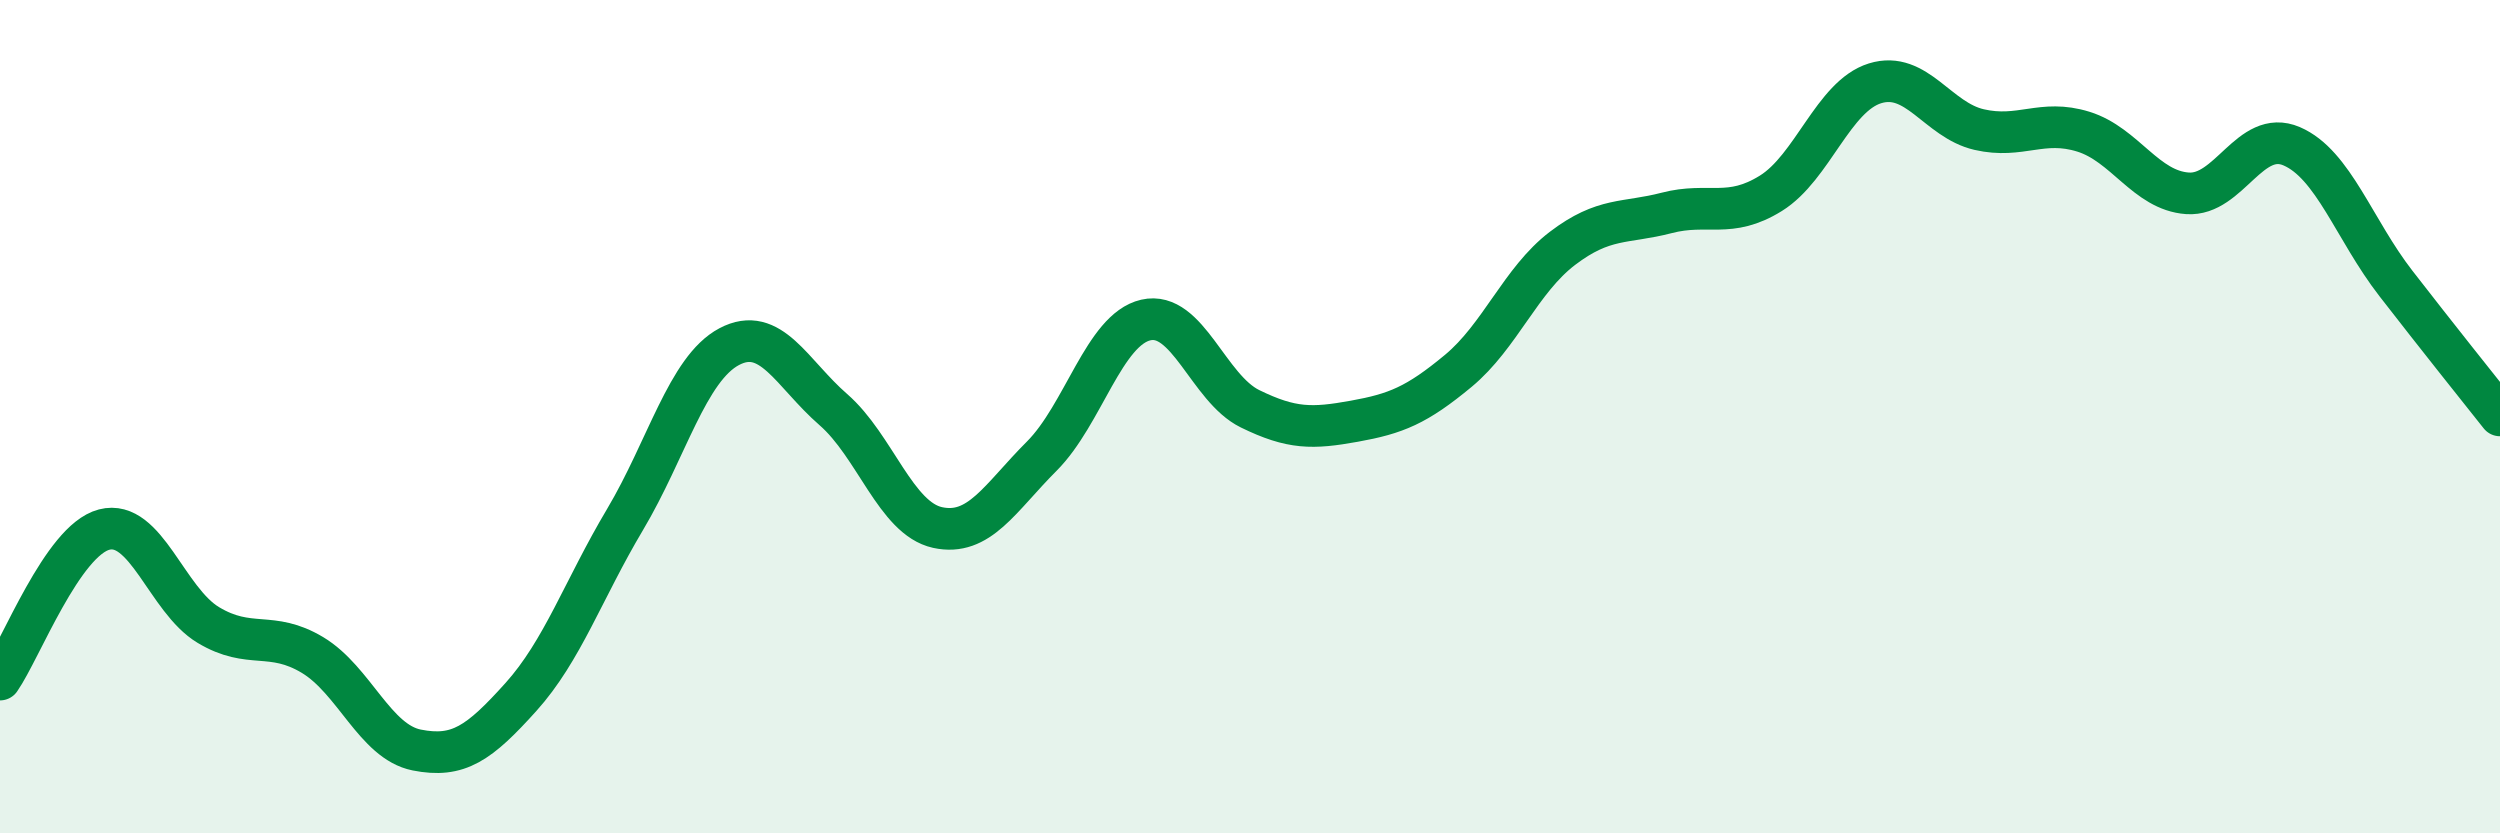 
    <svg width="60" height="20" viewBox="0 0 60 20" xmlns="http://www.w3.org/2000/svg">
      <path
        d="M 0,16.31 C 0.5,15.59 1.5,12.97 2.5,12.71 C 3.5,12.45 4,14.4 5,15 C 6,15.6 6.5,15.12 7.5,15.72 C 8.5,16.32 9,17.8 10,18 C 11,18.2 11.5,17.84 12.5,16.73 C 13.5,15.62 14,14.15 15,12.47 C 16,10.79 16.5,8.85 17.5,8.32 C 18.5,7.79 19,8.96 20,9.83 C 21,10.7 21.5,12.44 22.5,12.66 C 23.5,12.88 24,11.95 25,10.95 C 26,9.95 26.5,7.91 27.5,7.68 C 28.5,7.45 29,9.32 30,9.81 C 31,10.3 31.5,10.29 32.5,10.11 C 33.5,9.93 34,9.73 35,8.9 C 36,8.07 36.5,6.72 37.5,5.96 C 38.5,5.2 39,5.37 40,5.11 C 41,4.85 41.5,5.26 42.5,4.64 C 43.5,4.02 44,2.31 45,2 C 46,1.69 46.5,2.88 47.5,3.11 C 48.5,3.34 49,2.85 50,3.16 C 51,3.47 51.5,4.57 52.5,4.64 C 53.5,4.71 54,3.08 55,3.51 C 56,3.94 56.5,5.51 57.5,6.8 C 58.5,8.09 59.5,9.34 60,9.97L60 20L0 20Z"
        fill="#008740"
        opacity="0.1"
        stroke-linecap="round"
        stroke-linejoin="round"
      />
      <path
        d="M 0,16.31 C 0.5,15.59 1.5,12.97 2.5,12.71 C 3.5,12.45 4,14.4 5,15 C 6,15.6 6.5,15.12 7.5,15.72 C 8.5,16.32 9,17.8 10,18 C 11,18.2 11.5,17.84 12.5,16.73 C 13.5,15.62 14,14.15 15,12.47 C 16,10.79 16.5,8.85 17.5,8.32 C 18.5,7.79 19,8.96 20,9.83 C 21,10.7 21.5,12.44 22.5,12.66 C 23.5,12.88 24,11.95 25,10.95 C 26,9.95 26.5,7.91 27.5,7.68 C 28.5,7.45 29,9.32 30,9.81 C 31,10.3 31.5,10.29 32.5,10.11 C 33.5,9.93 34,9.73 35,8.9 C 36,8.07 36.5,6.72 37.5,5.96 C 38.5,5.2 39,5.37 40,5.11 C 41,4.85 41.5,5.26 42.5,4.64 C 43.5,4.02 44,2.31 45,2 C 46,1.69 46.5,2.88 47.5,3.11 C 48.5,3.34 49,2.85 50,3.16 C 51,3.47 51.5,4.57 52.5,4.64 C 53.5,4.71 54,3.08 55,3.51 C 56,3.94 56.5,5.51 57.5,6.8 C 58.5,8.09 59.5,9.34 60,9.97"
        stroke="#008740"
        stroke-width="1"
        fill="none"
        stroke-linecap="round"
        stroke-linejoin="round"
      />
    </svg>
  